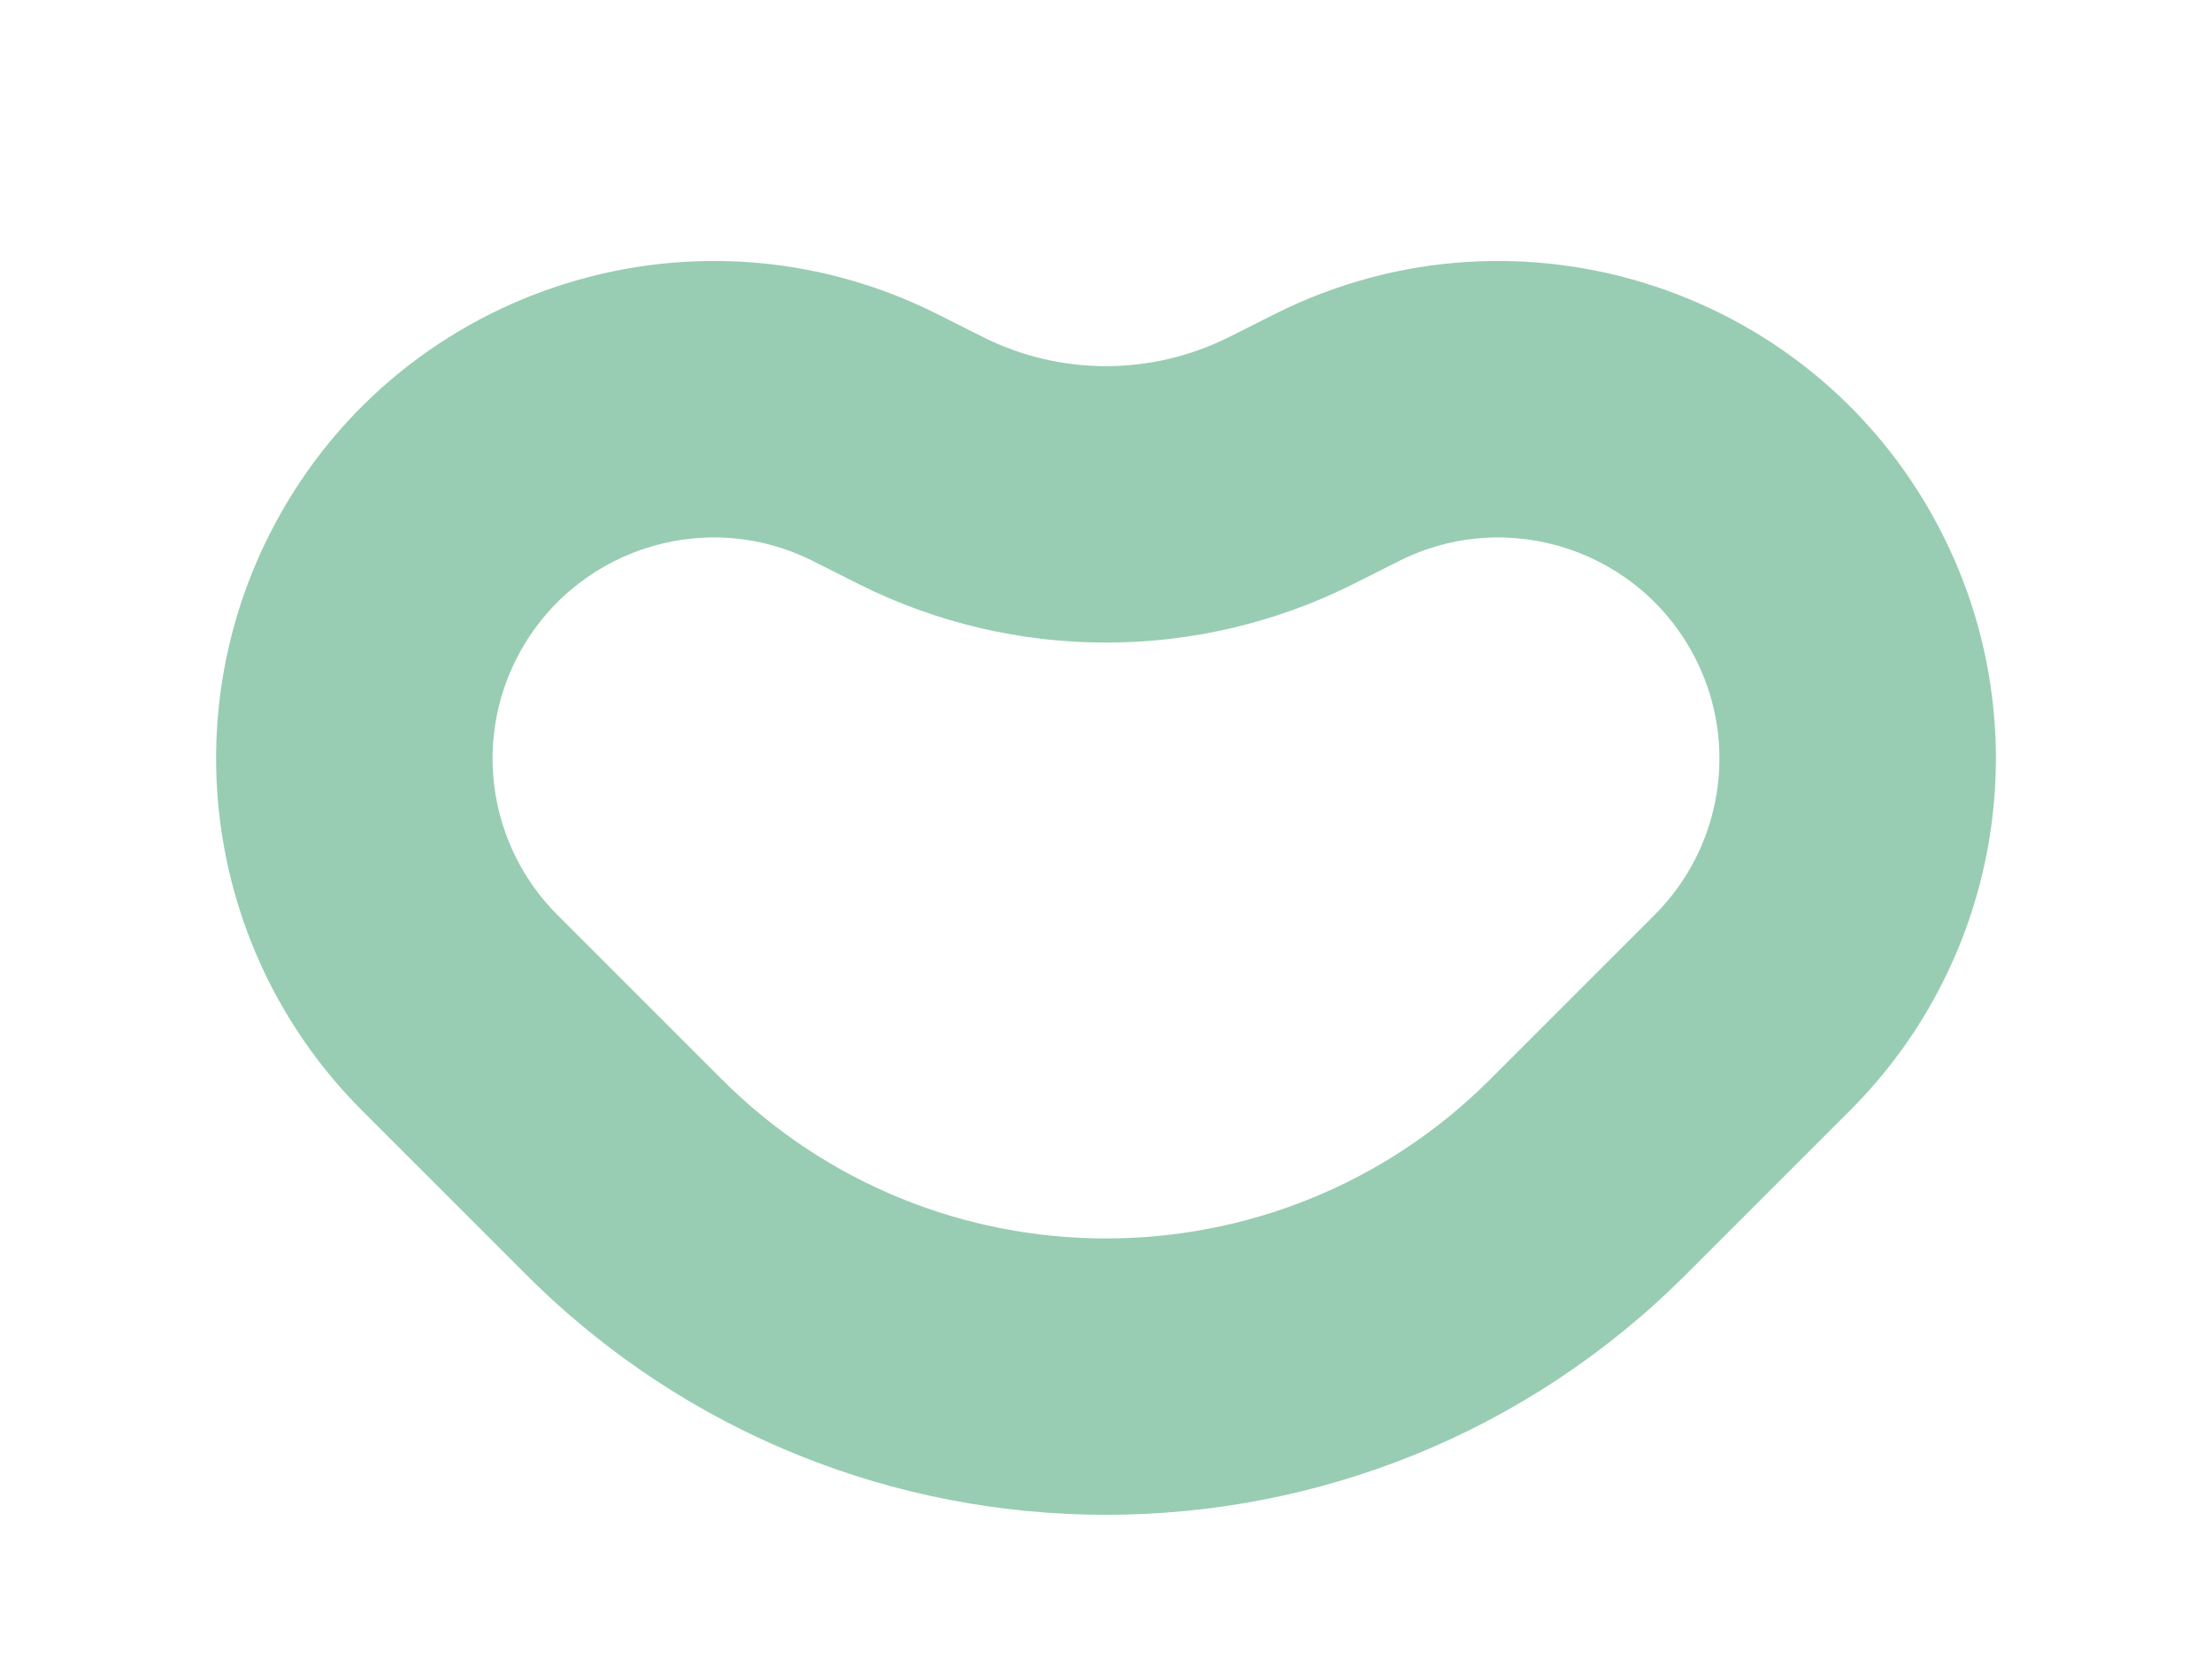 <svg width="8" height="6" viewBox="0 0 8 6" fill="none" xmlns="http://www.w3.org/2000/svg">
<path d="M4.614 1.134C5.503 0.69 6.584 1.05 7.028 1.938C7.375 2.631 7.239 3.468 6.691 4.016L6.097 4.61C4.939 5.768 3.061 5.768 1.903 4.61L1.309 4.016C0.761 3.468 0.625 2.631 0.972 1.938C1.416 1.05 2.497 0.69 3.386 1.134L3.557 1.22C3.836 1.359 4.164 1.359 4.443 1.22L4.614 1.134ZM6.134 2.386C5.936 1.991 5.456 1.831 5.062 2.028L4.891 2.114C4.33 2.394 3.67 2.394 3.109 2.114L2.938 2.028C2.544 1.831 2.064 1.991 1.866 2.386C1.712 2.693 1.772 3.065 2.016 3.309L2.61 3.903C3.378 4.671 4.622 4.671 5.39 3.903L5.984 3.309C6.228 3.065 6.288 2.693 6.134 2.386Z" fill="#98CDB3"/>
</svg>